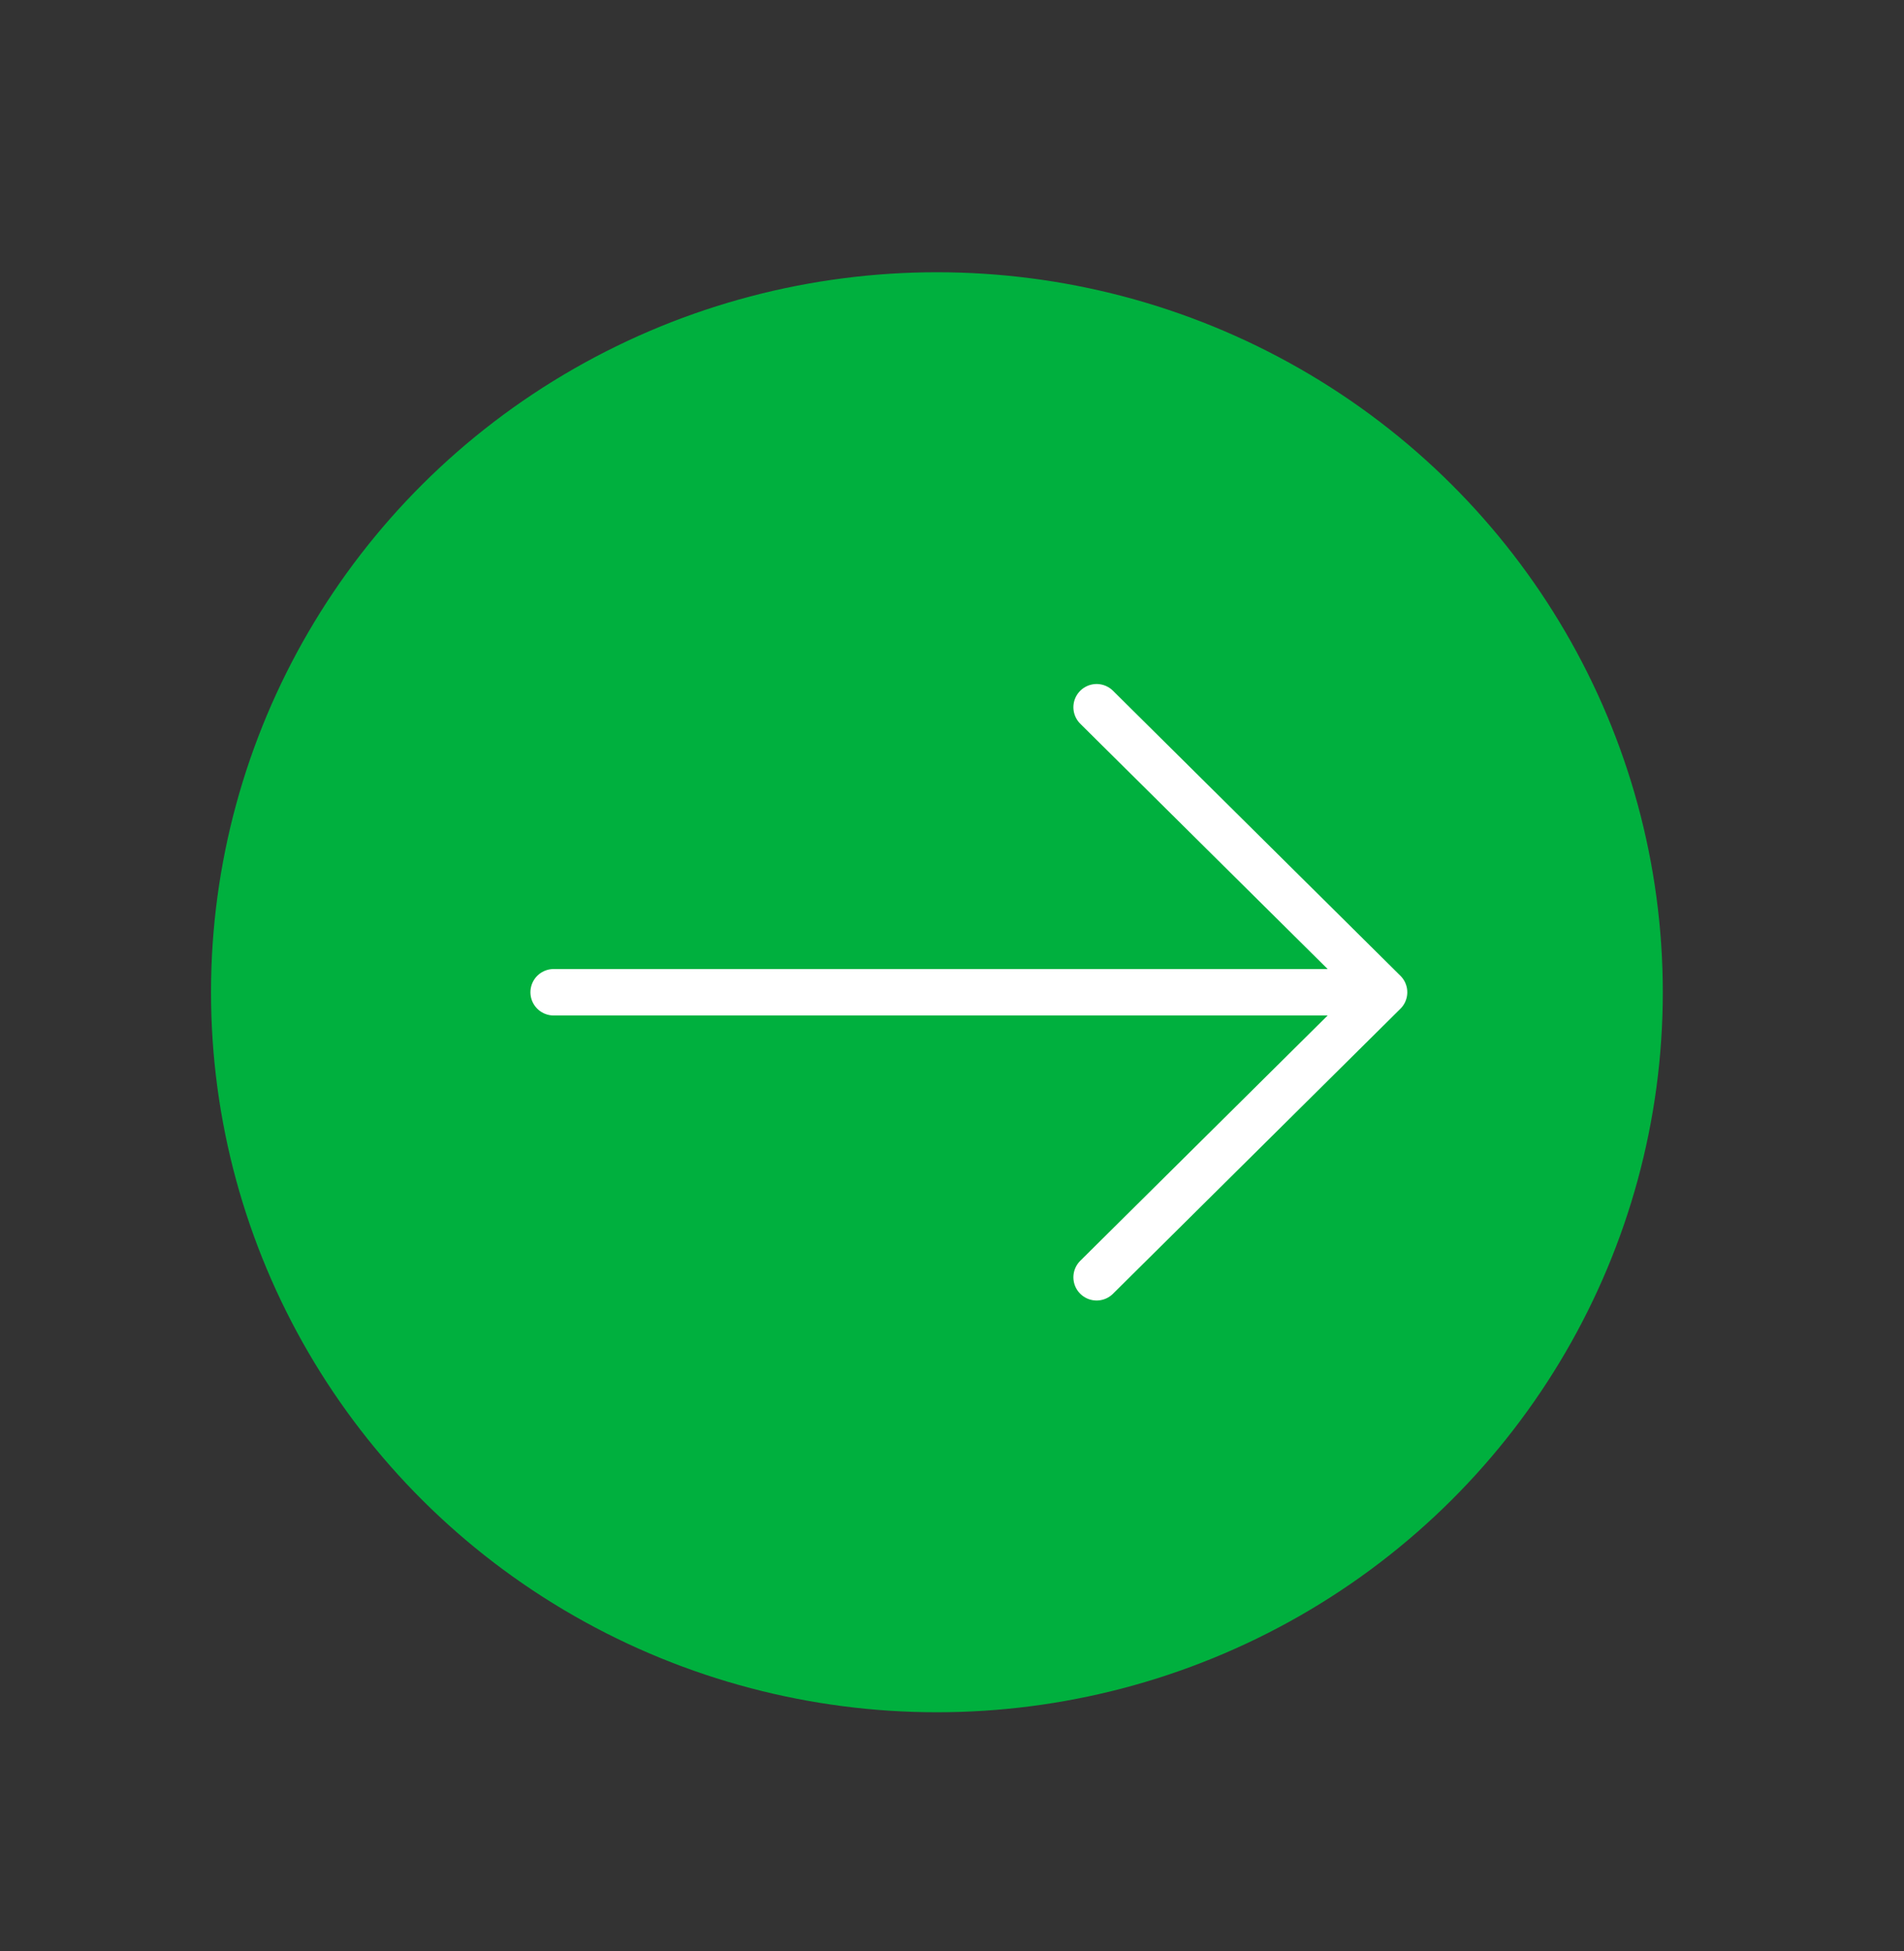<svg xmlns="http://www.w3.org/2000/svg" width="41" height="42" viewBox="0 0 41 42">
    <rect x="0" y="0" width="41" height="42" fill="#333333" stroke="none"/>
    <g fill="none" fill-rule="evenodd" stroke-linecap="round" stroke-linejoin="round" transform="translate(5.044 6)">
        <ellipse cx="15.131" cy="15.361" fill="#00B03E" stroke="#00B03E" rx="15.131" ry="15"/>
        <path stroke="#FFF" d="M6.878 15.361H24.76M18.57 9.225l6.19 6.136-6.19 6.136"/>
    </g>
</svg>
